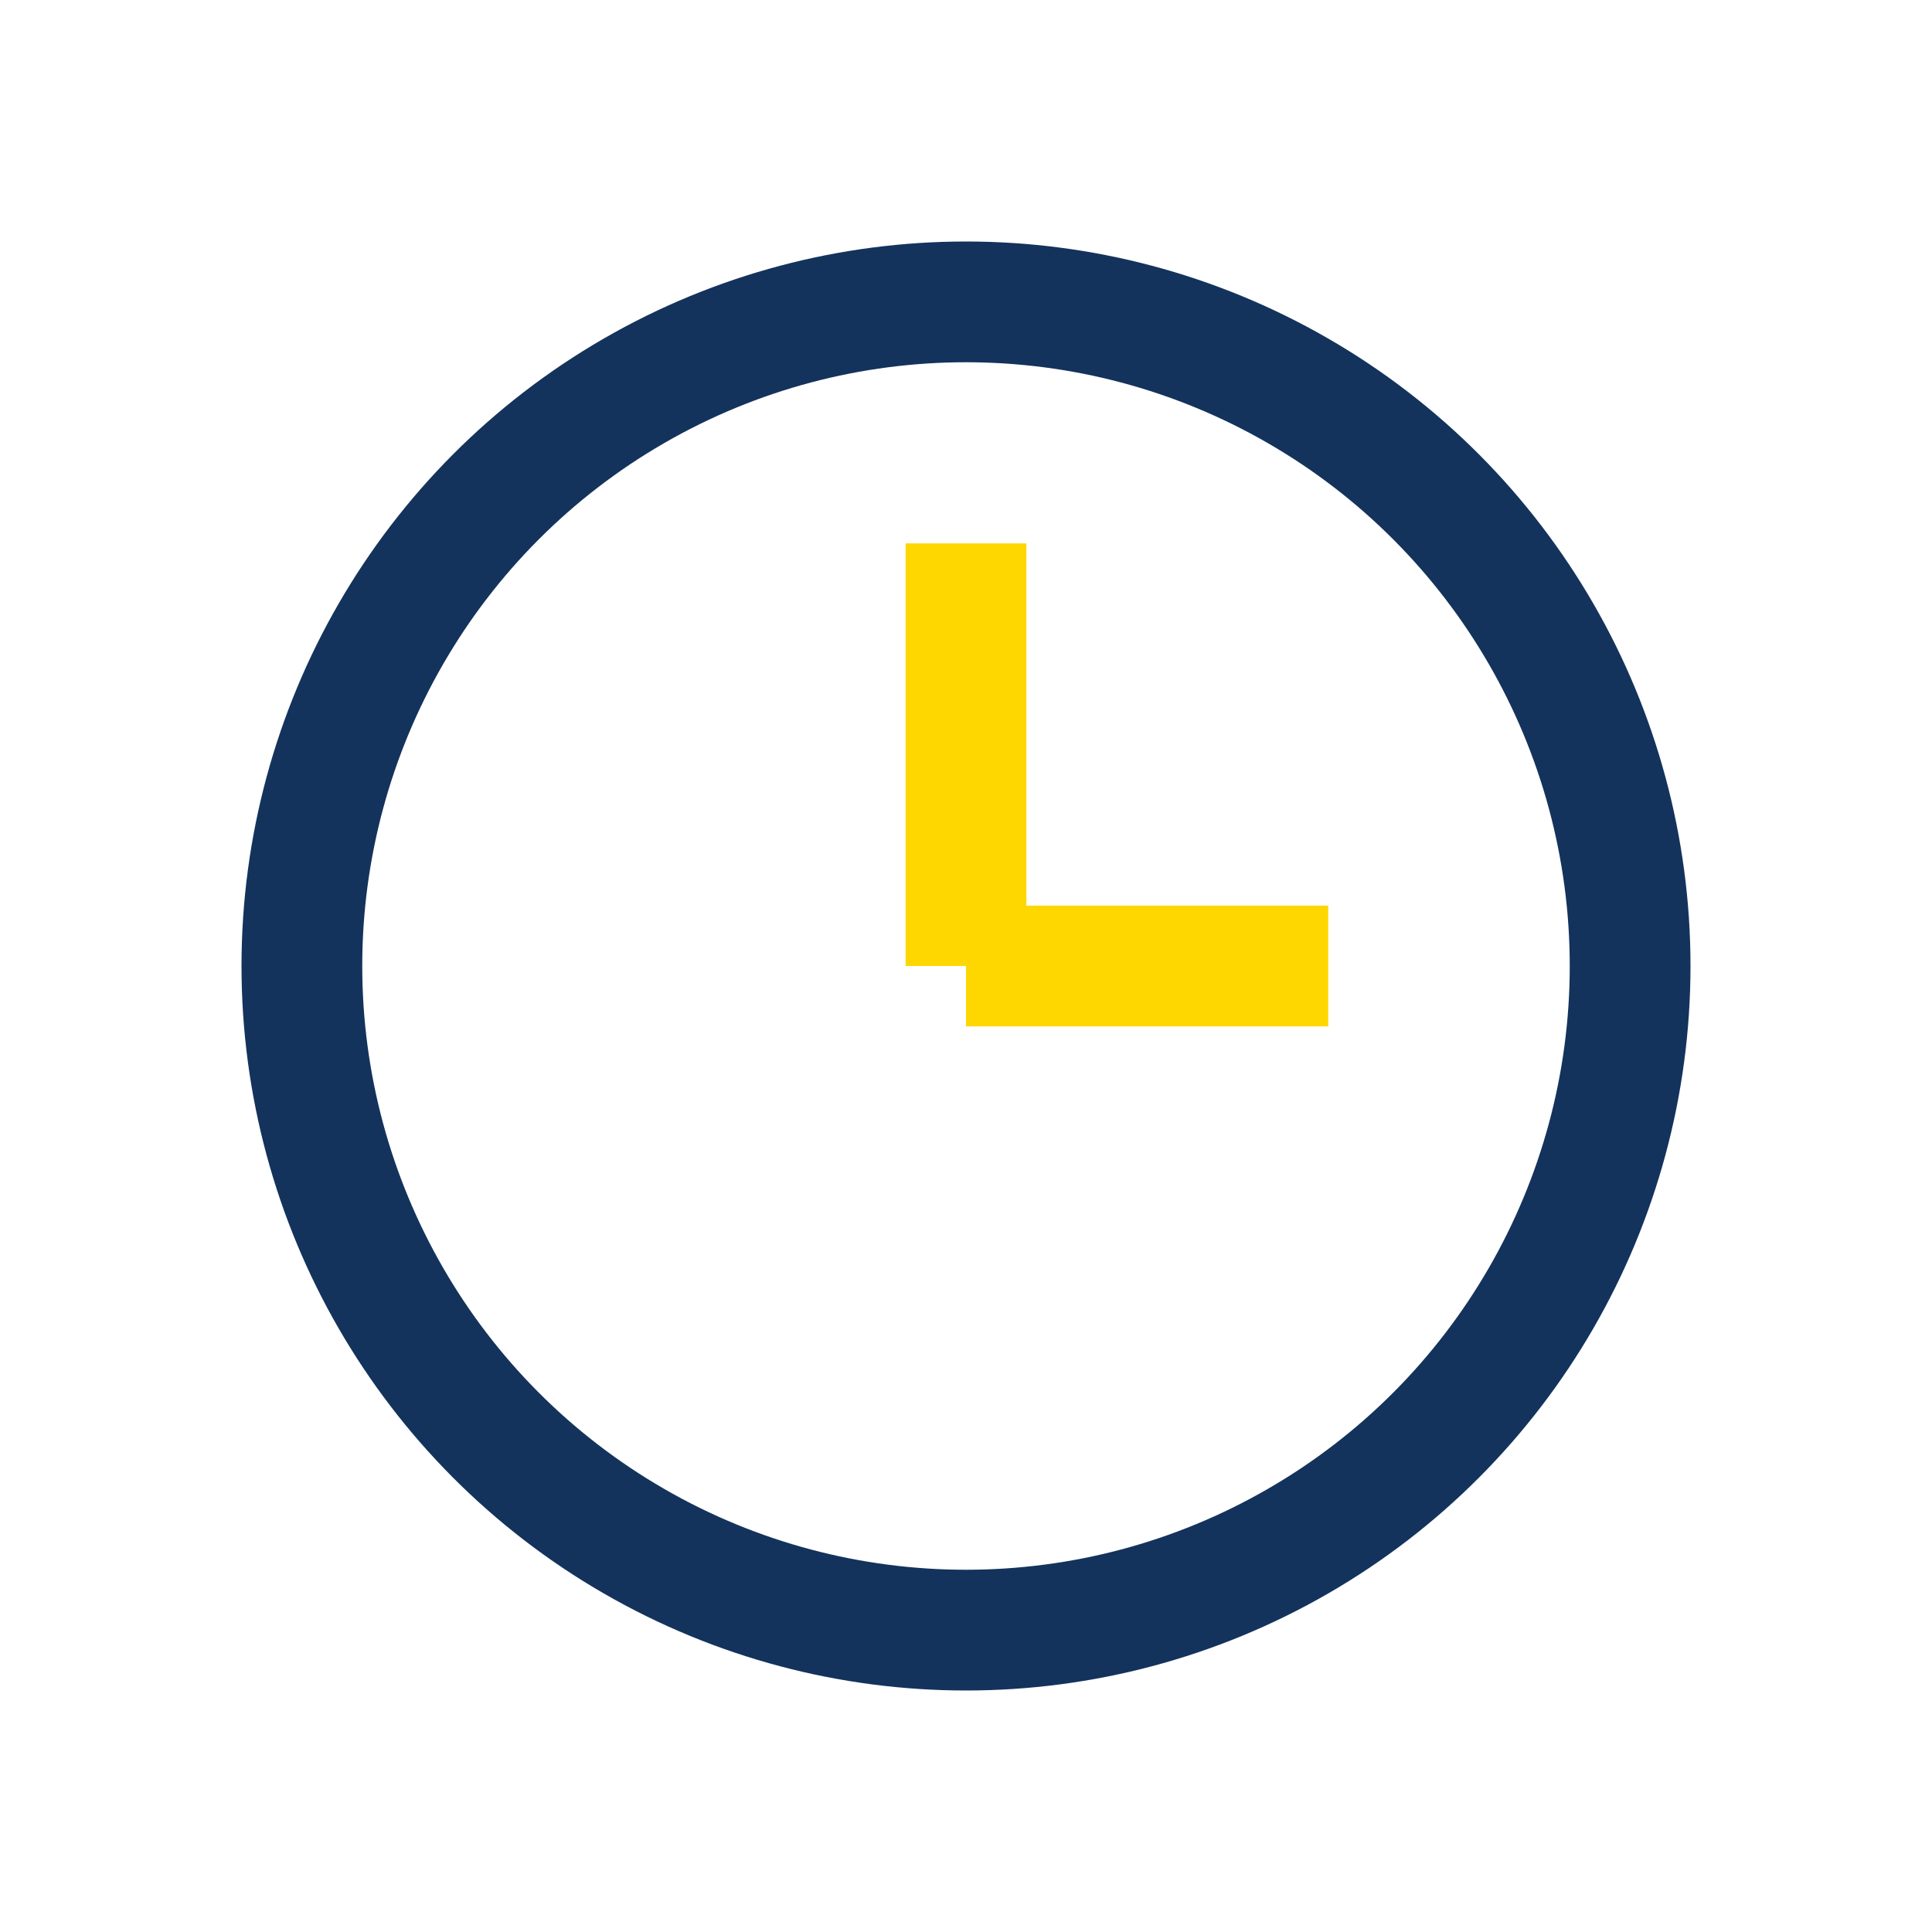 <?xml version="1.0" encoding="UTF-8"?>
<svg xmlns="http://www.w3.org/2000/svg" width="32" height="32" viewBox="0 0 32 32"><circle cx="16" cy="16" r="11" fill="none" stroke="#13335C" stroke-width="2"/><line x1="16" y1="16" x2="16" y2="9" stroke="#FFD700" stroke-width="2"/><line x1="16" y1="16" x2="22" y2="16" stroke="#FFD700" stroke-width="2"/></svg>